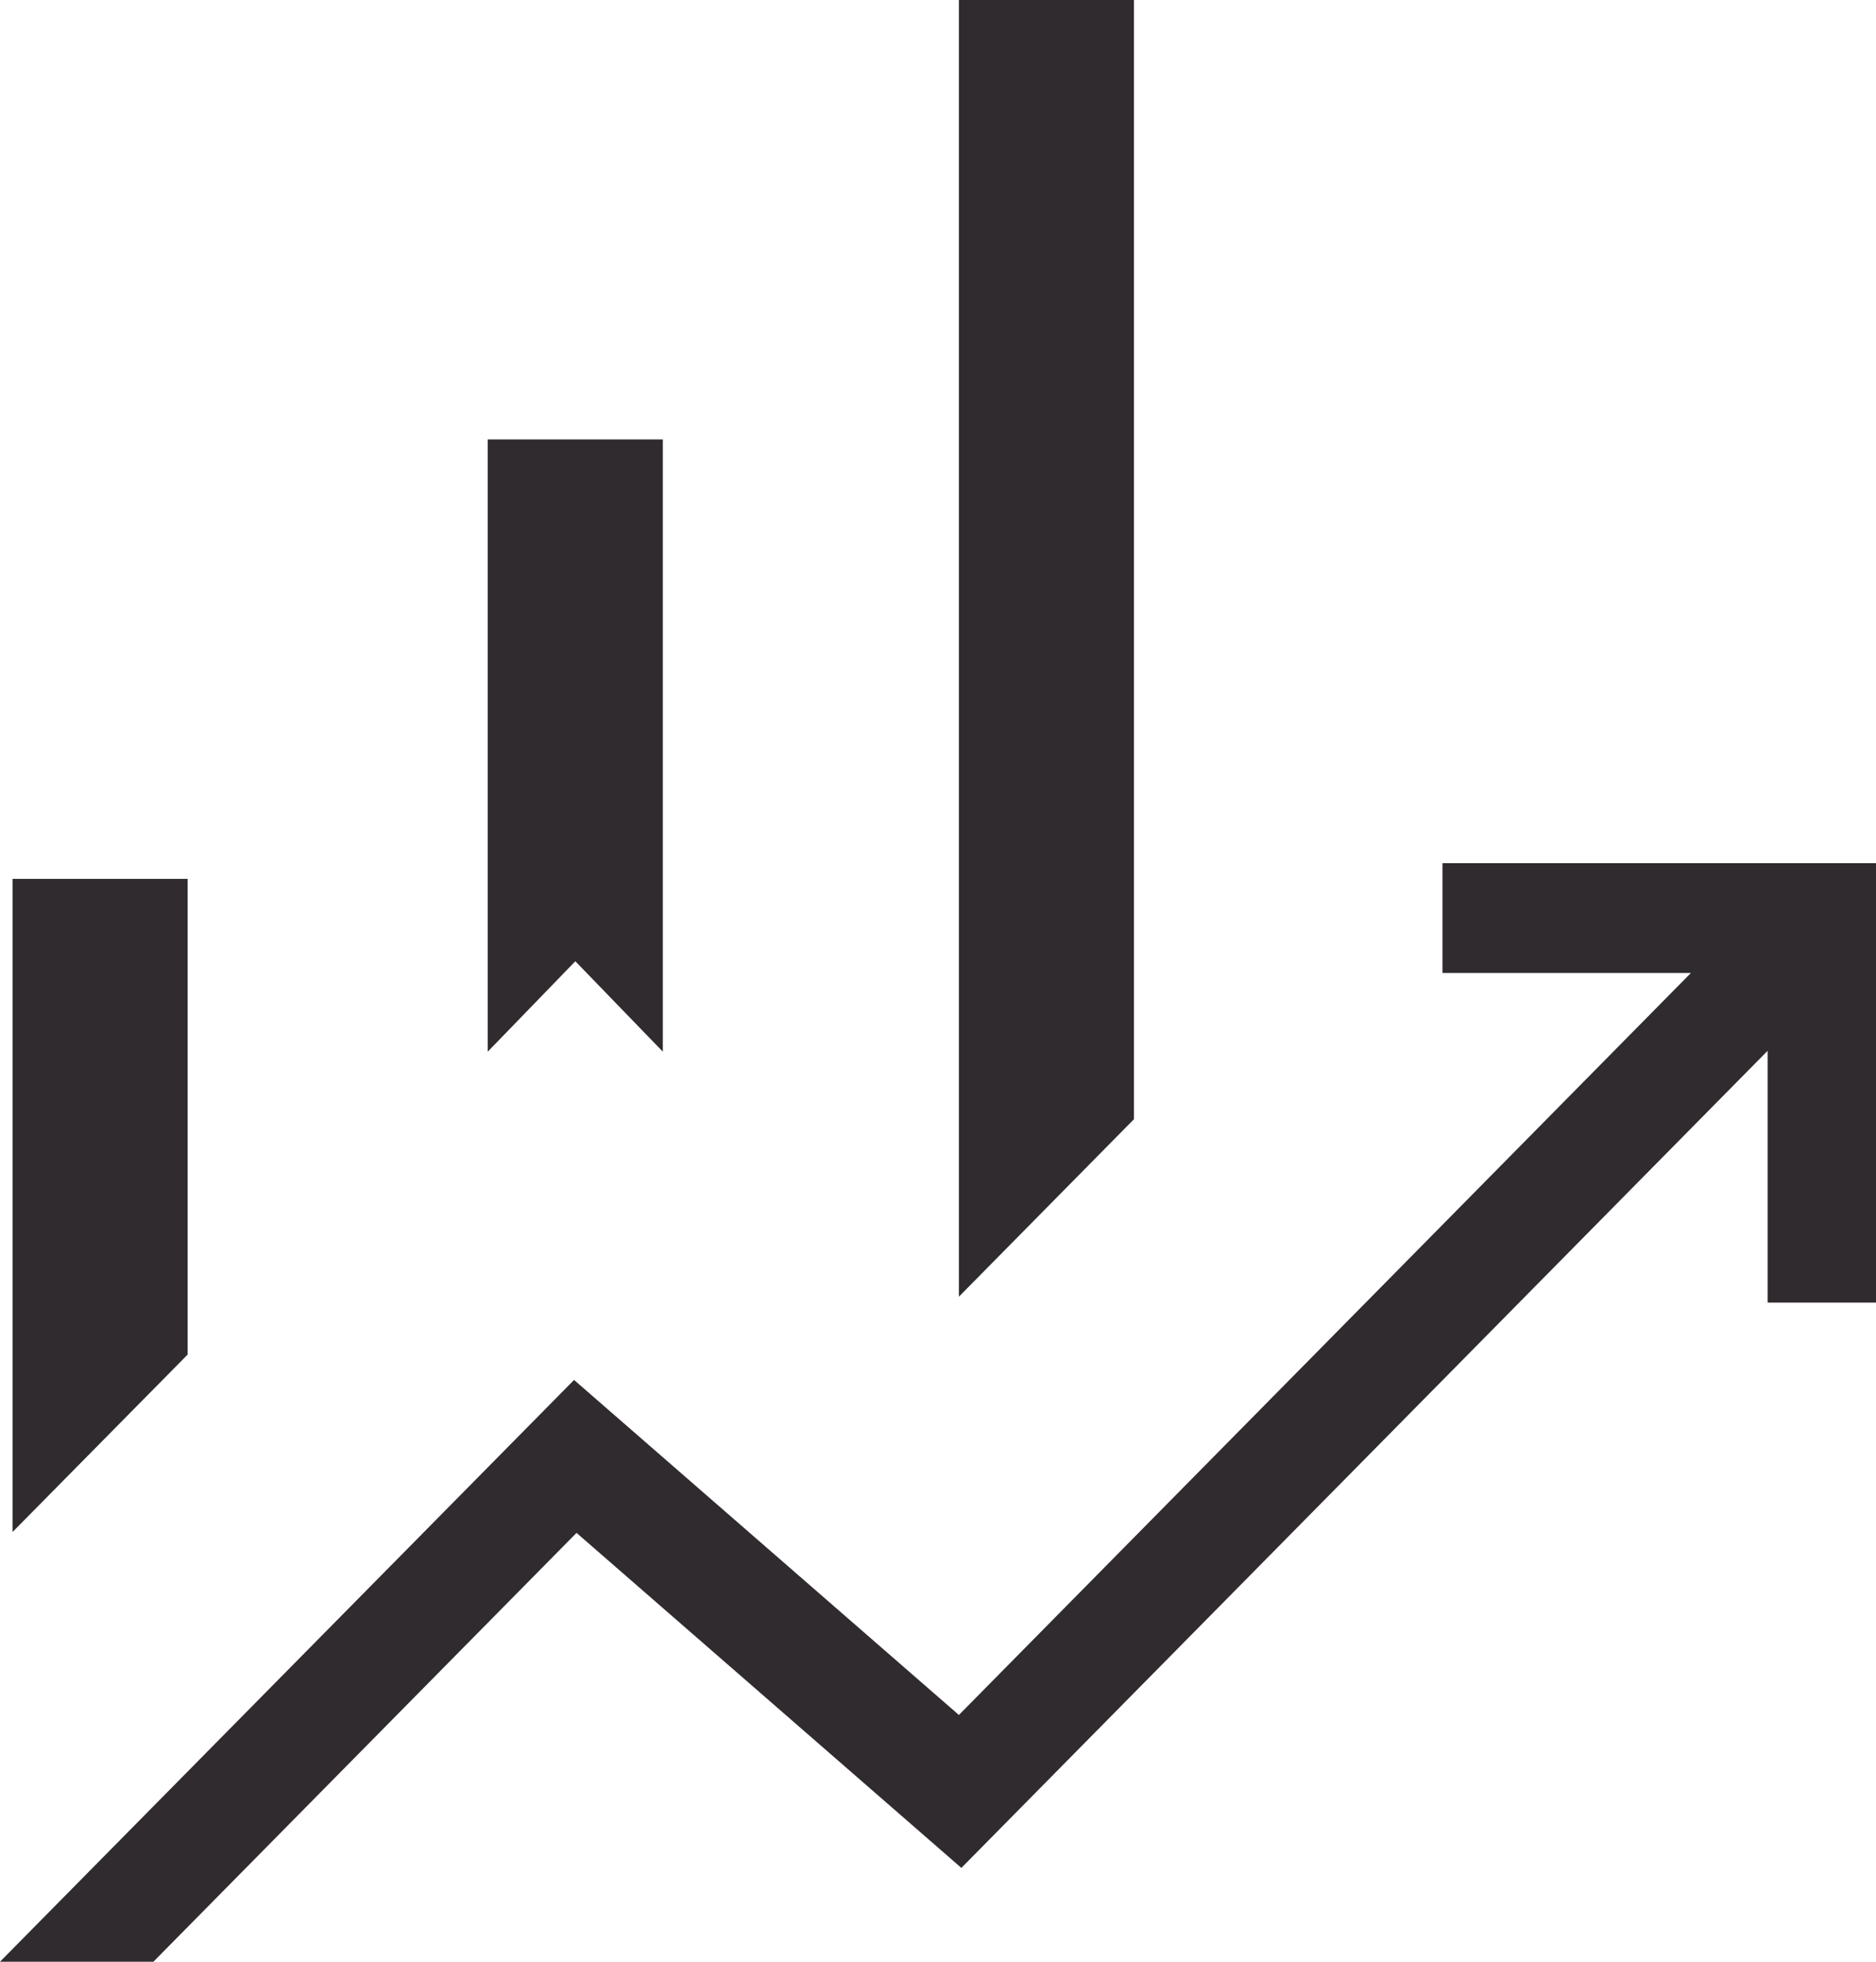 <svg width="22" height="23" viewBox="0 0 22 23" fill="none" xmlns="http://www.w3.org/2000/svg">
<path d="M5.72 12.33V5.152H7.773V12.33L6.747 11.27L5.72 12.33ZM11.245 15.203V0H13.298V13.122L11.245 15.203ZM0.147 17.962V10.304H2.2V15.882L0.147 17.962ZM0 23L6.732 16.179L11.245 20.107L19.829 11.408H16.916V10.12H22V15.272H20.729V12.32L11.274 21.9L6.761 17.972L1.799 23H0Z" fill="#2F2B2F"/>
</svg>
